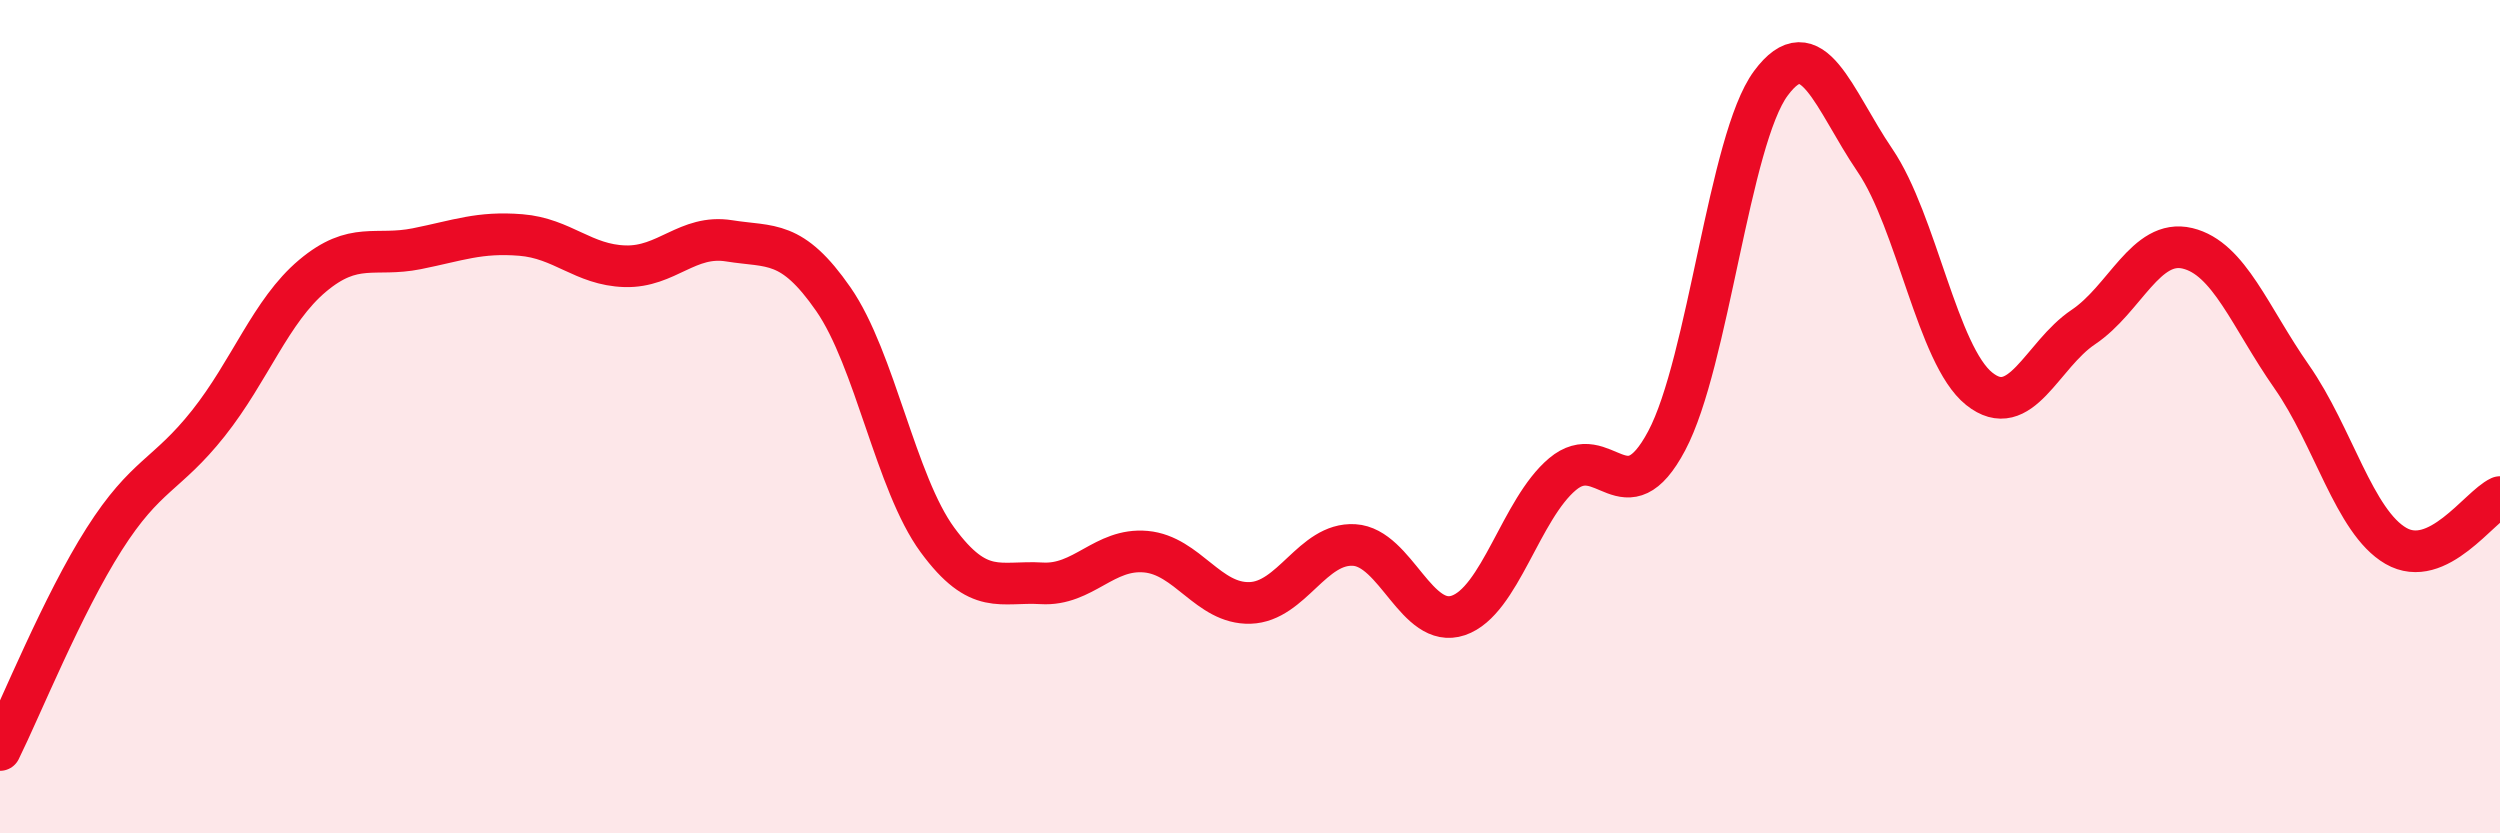 
    <svg width="60" height="20" viewBox="0 0 60 20" xmlns="http://www.w3.org/2000/svg">
      <path
        d="M 0,18 C 0.5,16.99 1.5,14.51 2.5,12.94 C 3.5,11.37 4,11.42 5,10.16 C 6,8.9 6.5,7.46 7.5,6.62 C 8.5,5.78 9,6.17 10,5.97 C 11,5.77 11.5,5.56 12.5,5.64 C 13.5,5.72 14,6.36 15,6.39 C 16,6.42 16.5,5.62 17.5,5.78 C 18.5,5.94 19,5.74 20,7.18 C 21,8.62 21.5,11.6 22.5,12.96 C 23.5,14.32 24,13.94 25,14 C 26,14.06 26.5,13.15 27.5,13.24 C 28.5,13.33 29,14.5 30,14.47 C 31,14.44 31.5,13.02 32.5,13.08 C 33.5,13.14 34,15.11 35,14.77 C 36,14.43 36.5,12.22 37.5,11.38 C 38.5,10.54 39,12.46 40,10.58 C 41,8.7 41.5,3.35 42.5,2 C 43.5,0.65 44,2.38 45,3.85 C 46,5.32 46.5,8.53 47.5,9.33 C 48.5,10.13 49,8.52 50,7.85 C 51,7.18 51.5,5.72 52.5,5.96 C 53.5,6.2 54,7.61 55,9.04 C 56,10.47 56.5,12.52 57.5,13.1 C 58.5,13.68 59.5,12.16 60,11.93L60 20L0 20Z"
        fill="#EB0A25"
        opacity="0.1"
        stroke-linecap="round"
        stroke-linejoin="round"
      />
      <path
        d="M 0,18 C 0.5,16.99 1.5,14.51 2.5,12.94 C 3.5,11.37 4,11.42 5,10.16 C 6,8.9 6.5,7.46 7.5,6.62 C 8.5,5.78 9,6.17 10,5.97 C 11,5.77 11.5,5.56 12.5,5.64 C 13.5,5.72 14,6.36 15,6.39 C 16,6.42 16.5,5.62 17.5,5.78 C 18.5,5.94 19,5.74 20,7.18 C 21,8.62 21.5,11.6 22.5,12.96 C 23.5,14.32 24,13.94 25,14 C 26,14.06 26.5,13.15 27.5,13.24 C 28.5,13.33 29,14.5 30,14.47 C 31,14.44 31.5,13.02 32.5,13.08 C 33.5,13.14 34,15.11 35,14.77 C 36,14.43 36.5,12.22 37.5,11.38 C 38.5,10.54 39,12.46 40,10.58 C 41,8.7 41.5,3.35 42.5,2 C 43.5,0.65 44,2.38 45,3.85 C 46,5.32 46.5,8.53 47.5,9.33 C 48.5,10.13 49,8.52 50,7.85 C 51,7.18 51.5,5.72 52.5,5.96 C 53.5,6.2 54,7.61 55,9.04 C 56,10.47 56.5,12.52 57.5,13.1 C 58.5,13.68 59.5,12.16 60,11.93"
        stroke="#EB0A25"
        stroke-width="1"
        fill="none"
        stroke-linecap="round"
        stroke-linejoin="round"
      />
    </svg>
  